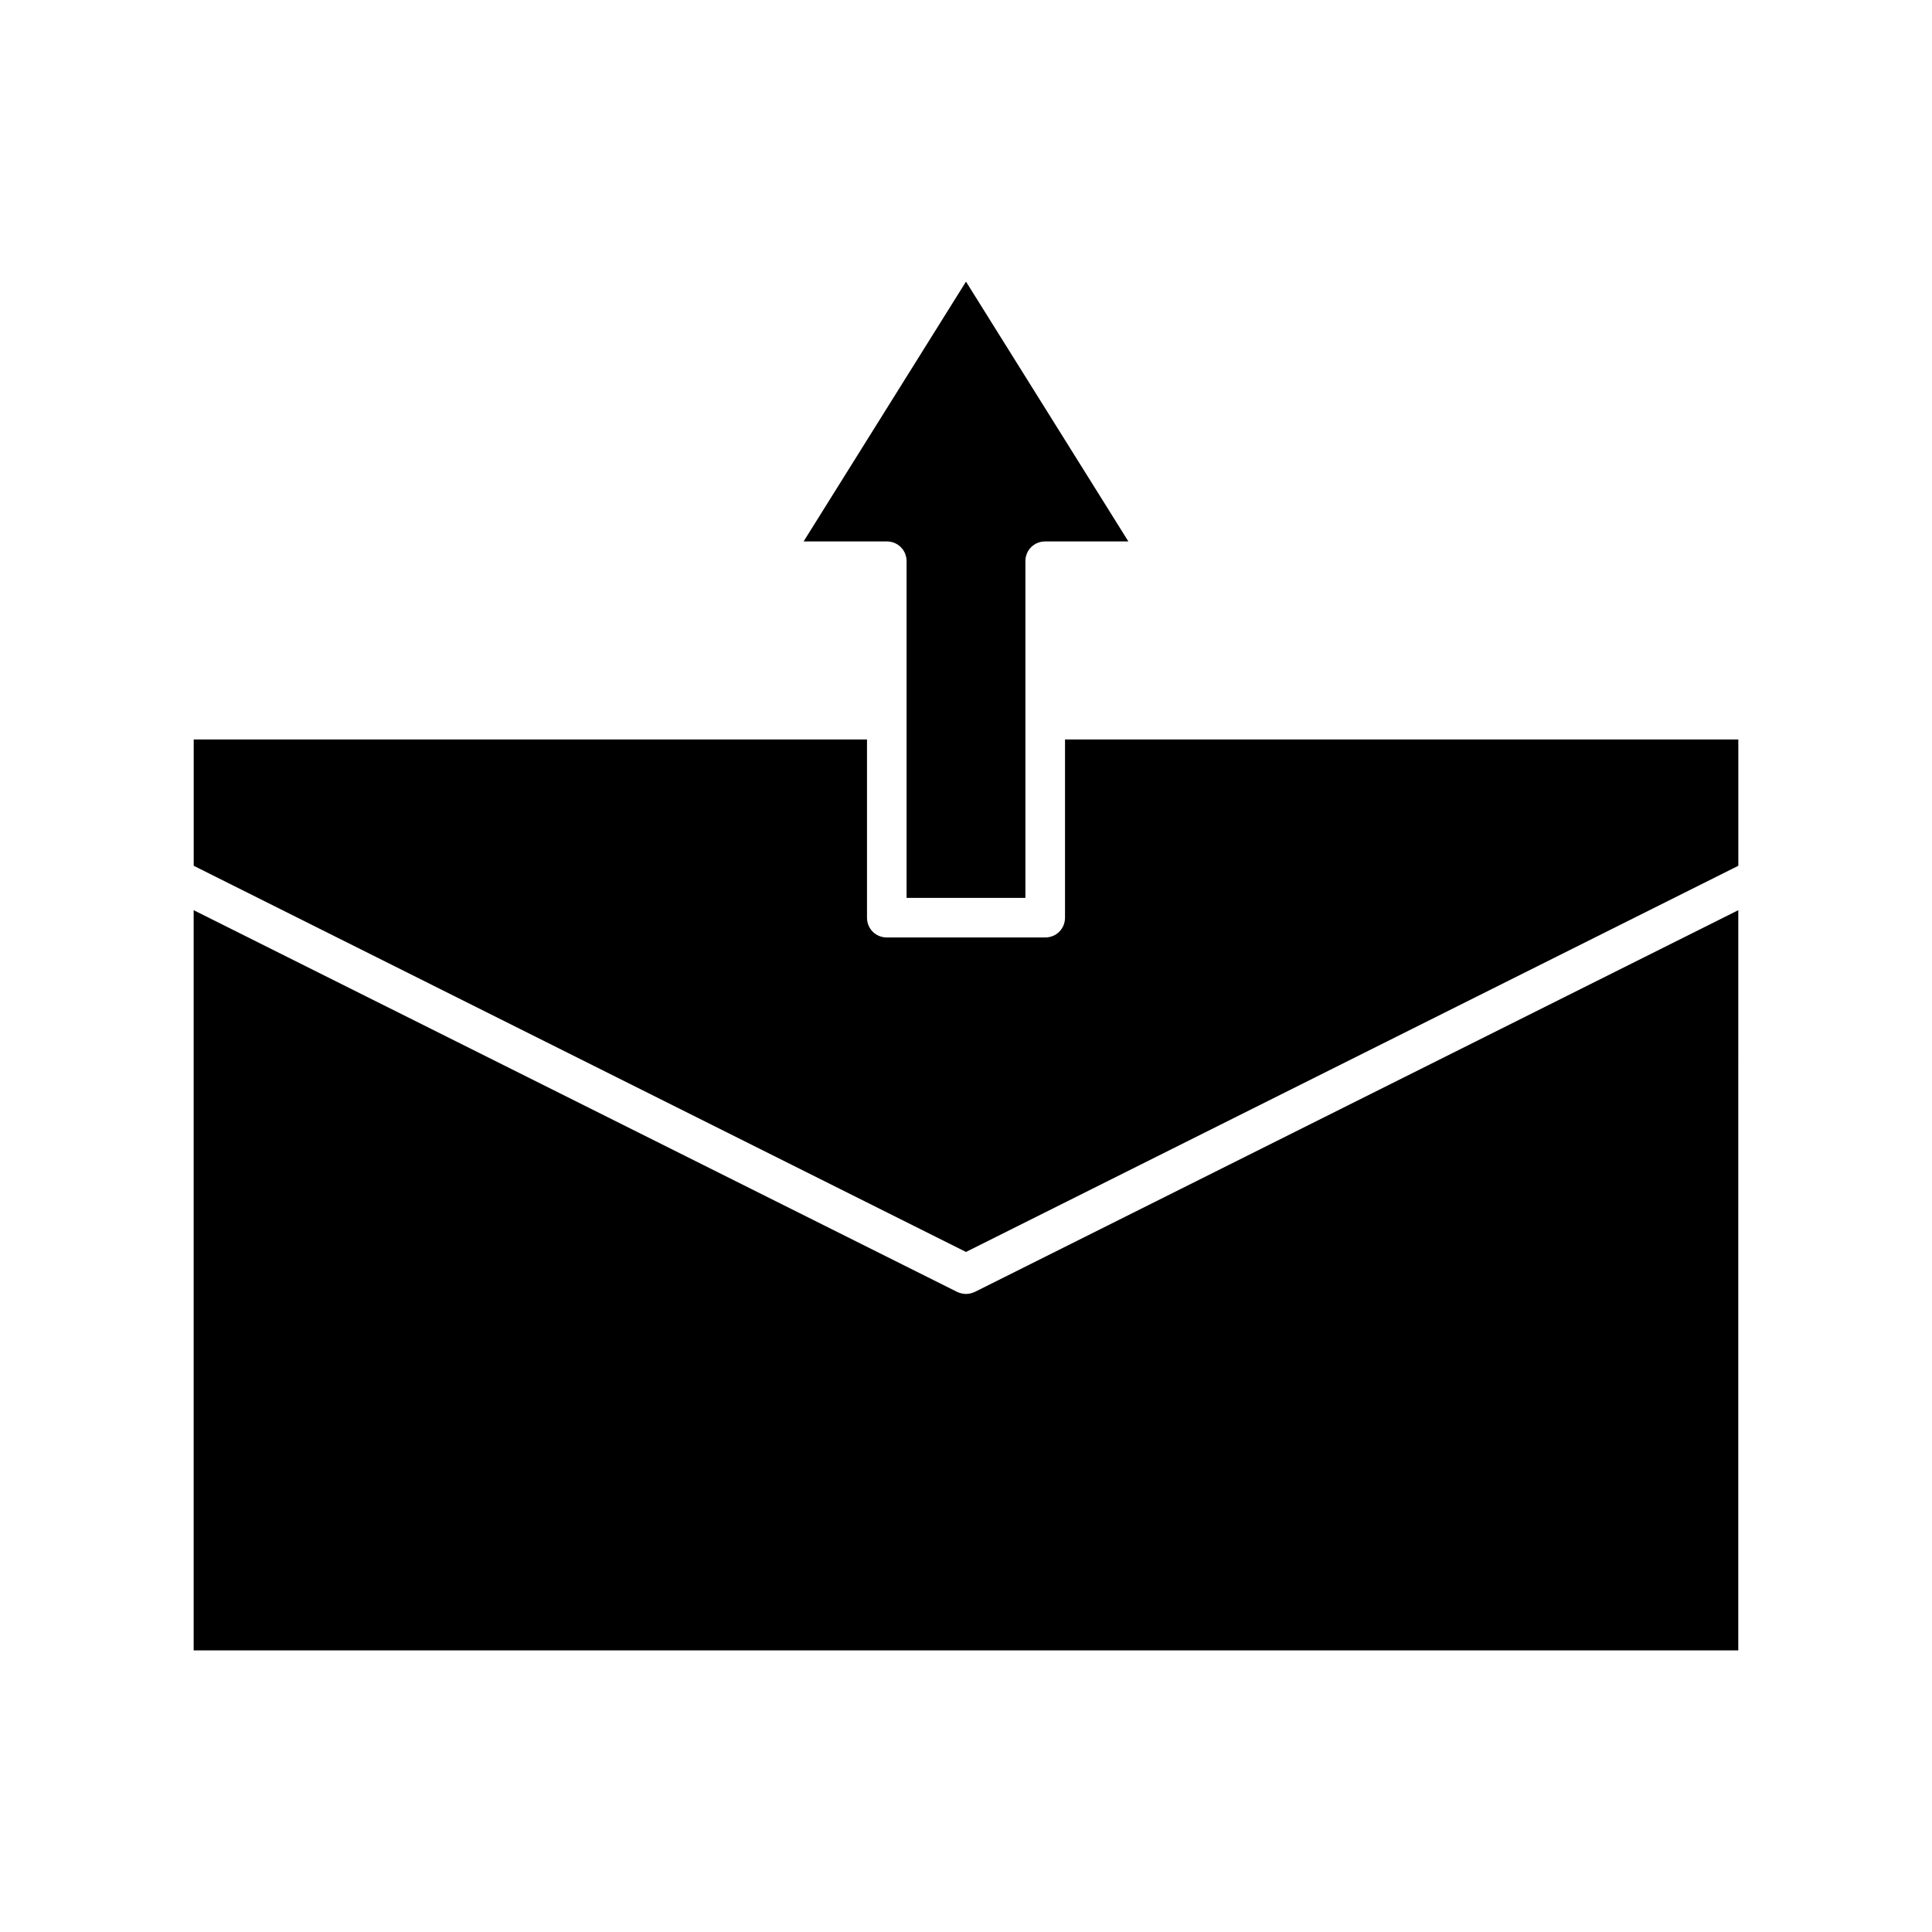 <?xml version="1.0" encoding="UTF-8"?>
<!-- Uploaded to: SVG Repo, www.svgrepo.com, Generator: SVG Repo Mixer Tools -->
<svg fill="#000000" width="800px" height="800px" version="1.1" viewBox="144 144 512 512" xmlns="http://www.w3.org/2000/svg">
 <g>
  <path d="m400 486.91c-0.84 0-1.574-0.211-2.309-0.523l-202.37-101.18v196.17h409.34l0.004-196.17-202.36 101.18c-0.734 0.312-1.469 0.523-2.309 0.523z"/>
  <path d="m415.74 381.95v-89.215c0-2.938 2.309-5.246 5.246-5.246h22.043l-43.031-68.855-43.035 68.855 22.043-0.004c2.938 0 5.246 2.309 5.246 5.246v89.215z"/>
  <path d="m426.24 387.19c0 2.938-2.309 5.246-5.246 5.246h-41.984c-2.938 0-5.246-2.309-5.246-5.246v-47.23h-178.43v33.48l204.67 102.34 204.67-102.34v-33.48h-178.43z"/>
 </g>
</svg>